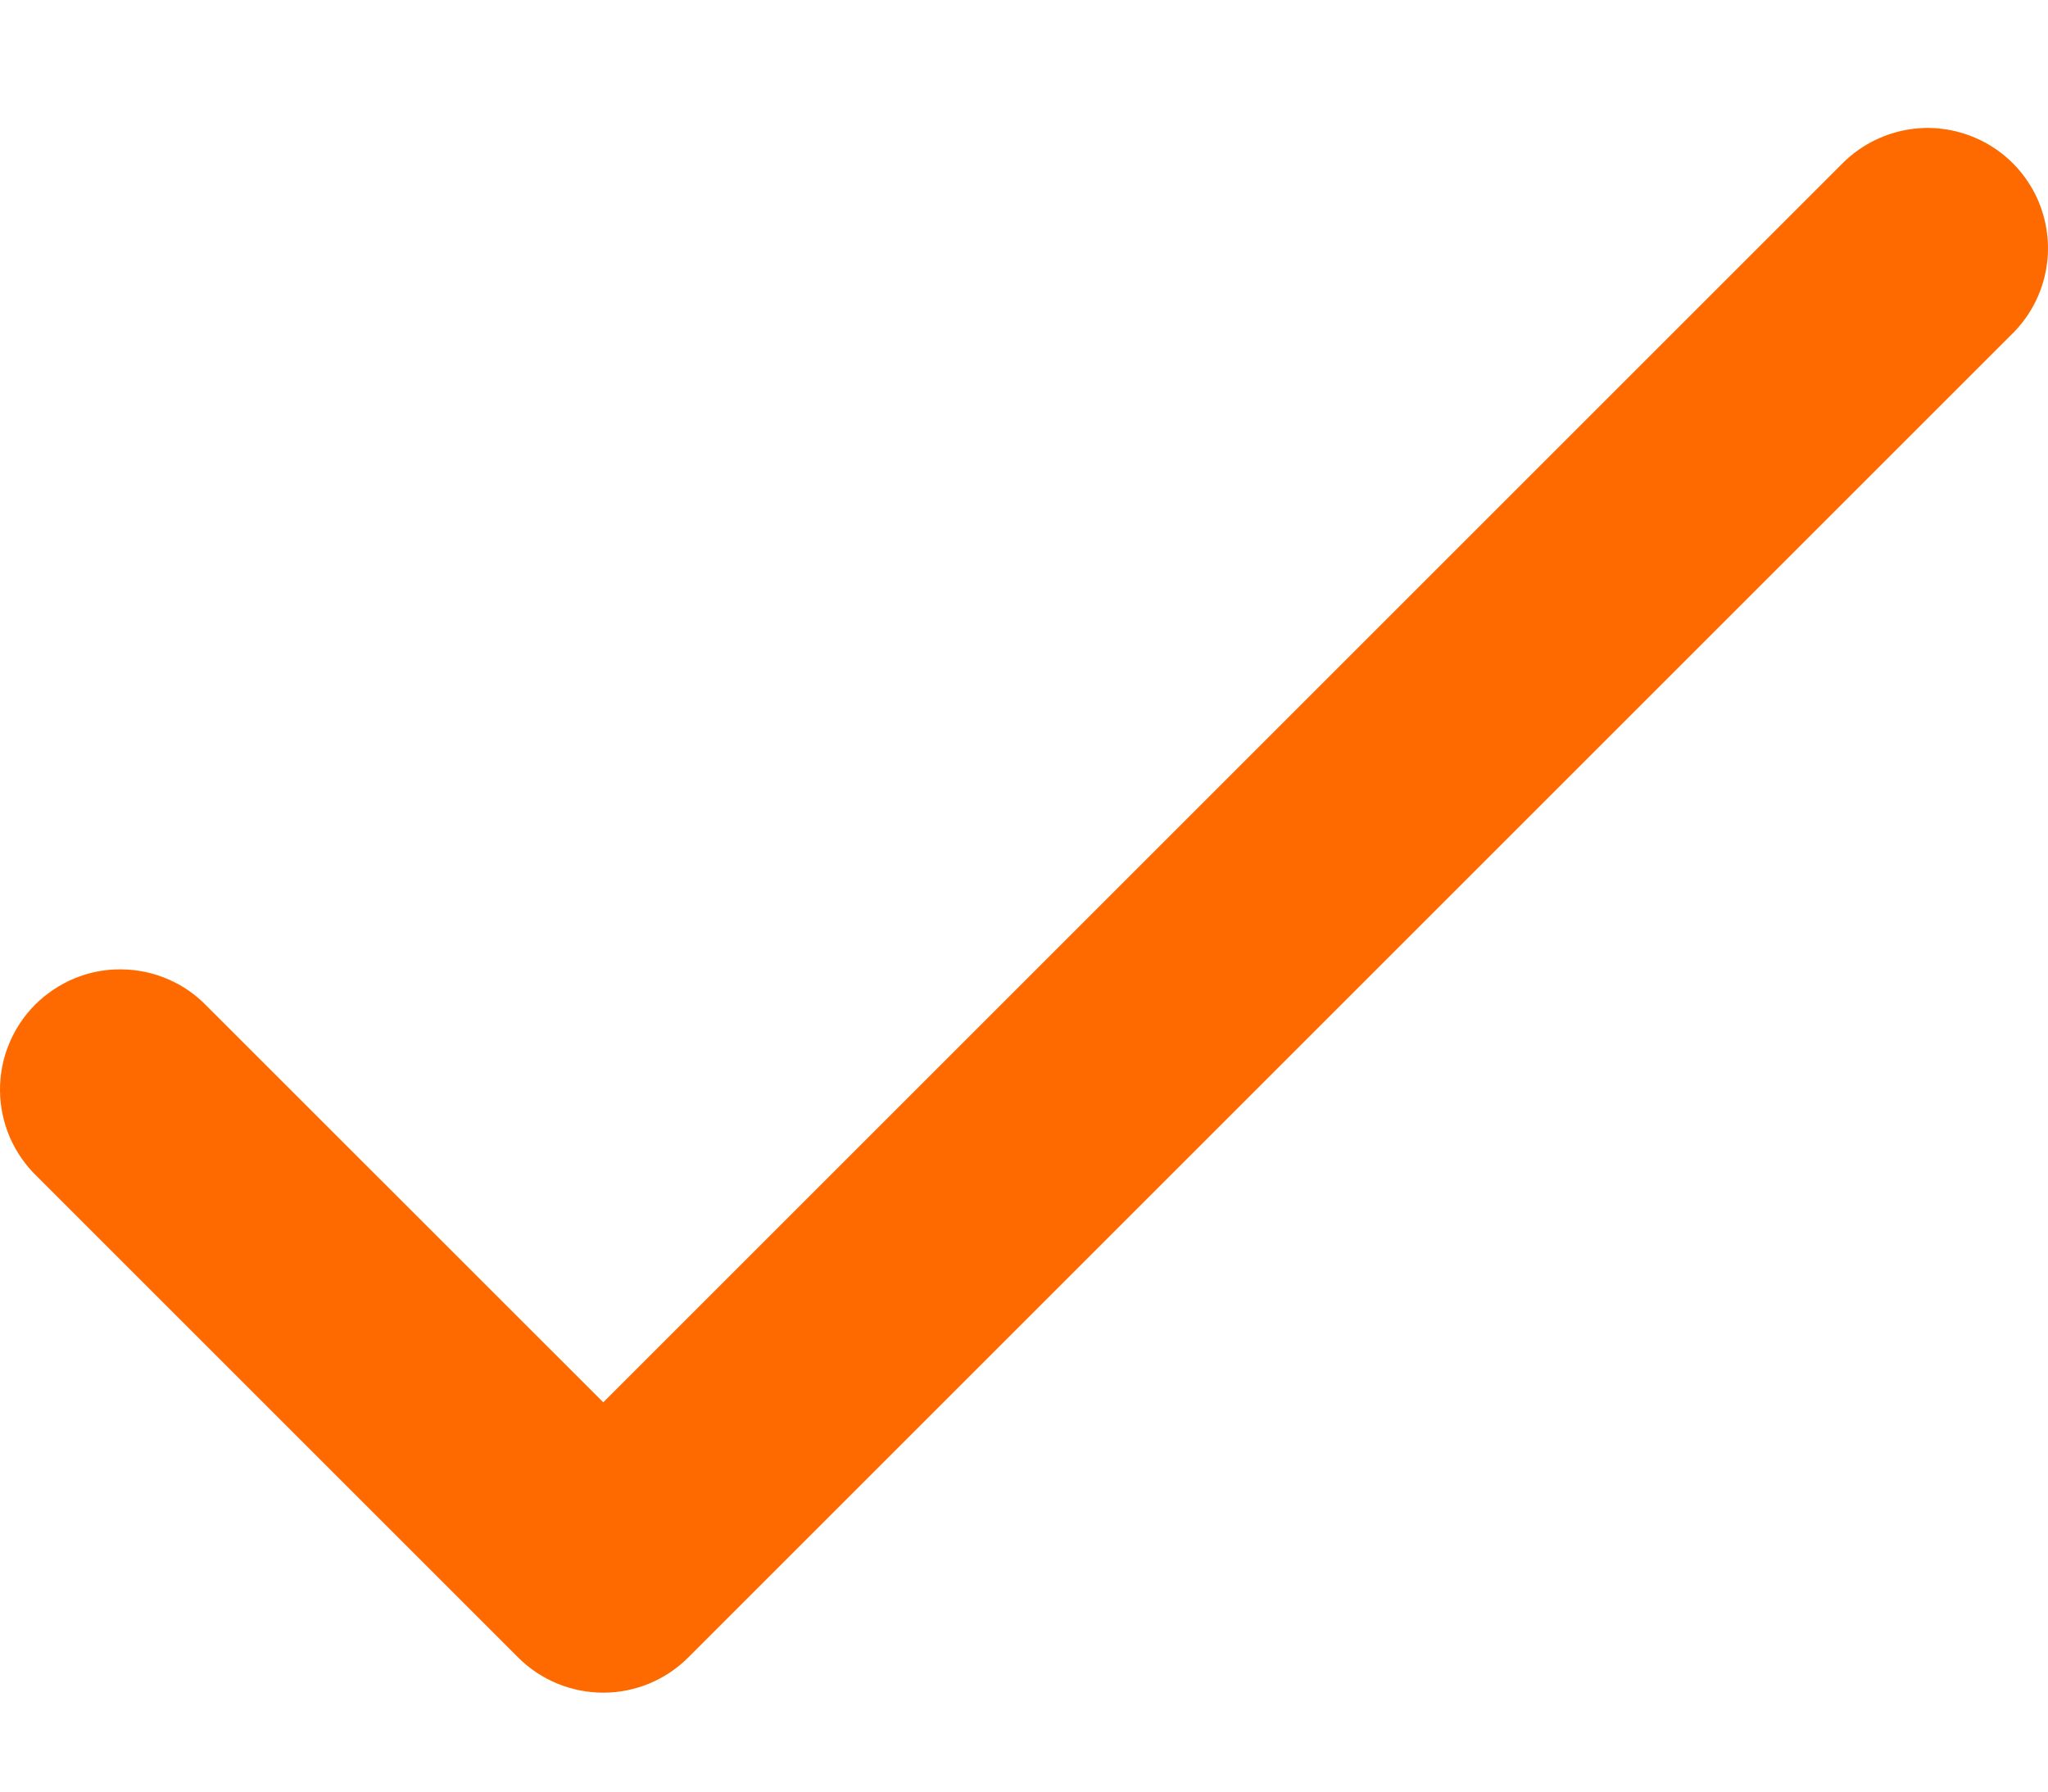 <svg width="16" height="14" viewBox="0 0 16 14" fill="none" xmlns="http://www.w3.org/2000/svg">
<g filter="url(#filter0_d_1053_1080)">
<path d="M15.032 0C14.788 0.008 14.556 0.11 14.386 0.285L4.713 9.958L1.618 6.864C1.531 6.773 1.428 6.701 1.313 6.652C1.198 6.602 1.075 6.576 0.949 6.575C0.824 6.573 0.7 6.597 0.585 6.644C0.469 6.692 0.364 6.762 0.275 6.85C0.187 6.938 0.117 7.044 0.07 7.159C0.022 7.275 -0.001 7.399 4.86464e-05 7.524C0.001 7.649 0.028 7.773 0.077 7.888C0.127 8.002 0.199 8.106 0.289 8.193L4.048 11.952C4.224 12.128 4.463 12.227 4.713 12.227C4.962 12.227 5.201 12.128 5.377 11.952L15.715 1.614C15.851 1.482 15.944 1.312 15.981 1.126C16.019 0.941 15.999 0.748 15.926 0.574C15.852 0.399 15.727 0.251 15.568 0.149C15.408 0.047 15.222 -0.005 15.032 0Z" fill="#FE6A00"/>
</g>
<defs>
<filter id="filter0_d_1053_1080" x="0" y="0" width="16" height="13.227" filterUnits="userSpaceOnUse" color-interpolation-filters="sRGB">
<feFlood flood-opacity="0" result="BackgroundImageFix"/>
<feColorMatrix in="SourceAlpha" type="matrix" values="0 0 0 0 0 0 0 0 0 0 0 0 0 0 0 0 0 0 127 0" result="hardAlpha"/>
<feOffset dy="1"/>
<feComposite in2="hardAlpha" operator="out"/>
<feColorMatrix type="matrix" values="0 0 0 0 0 0 0 0 0 0 0 0 0 0 0 0 0 0 1 0"/>
<feBlend mode="normal" in2="BackgroundImageFix" result="effect1_dropShadow_1053_1080"/>
<feBlend mode="normal" in="SourceGraphic" in2="effect1_dropShadow_1053_1080" result="shape"/>
</filter>
</defs>
</svg>
